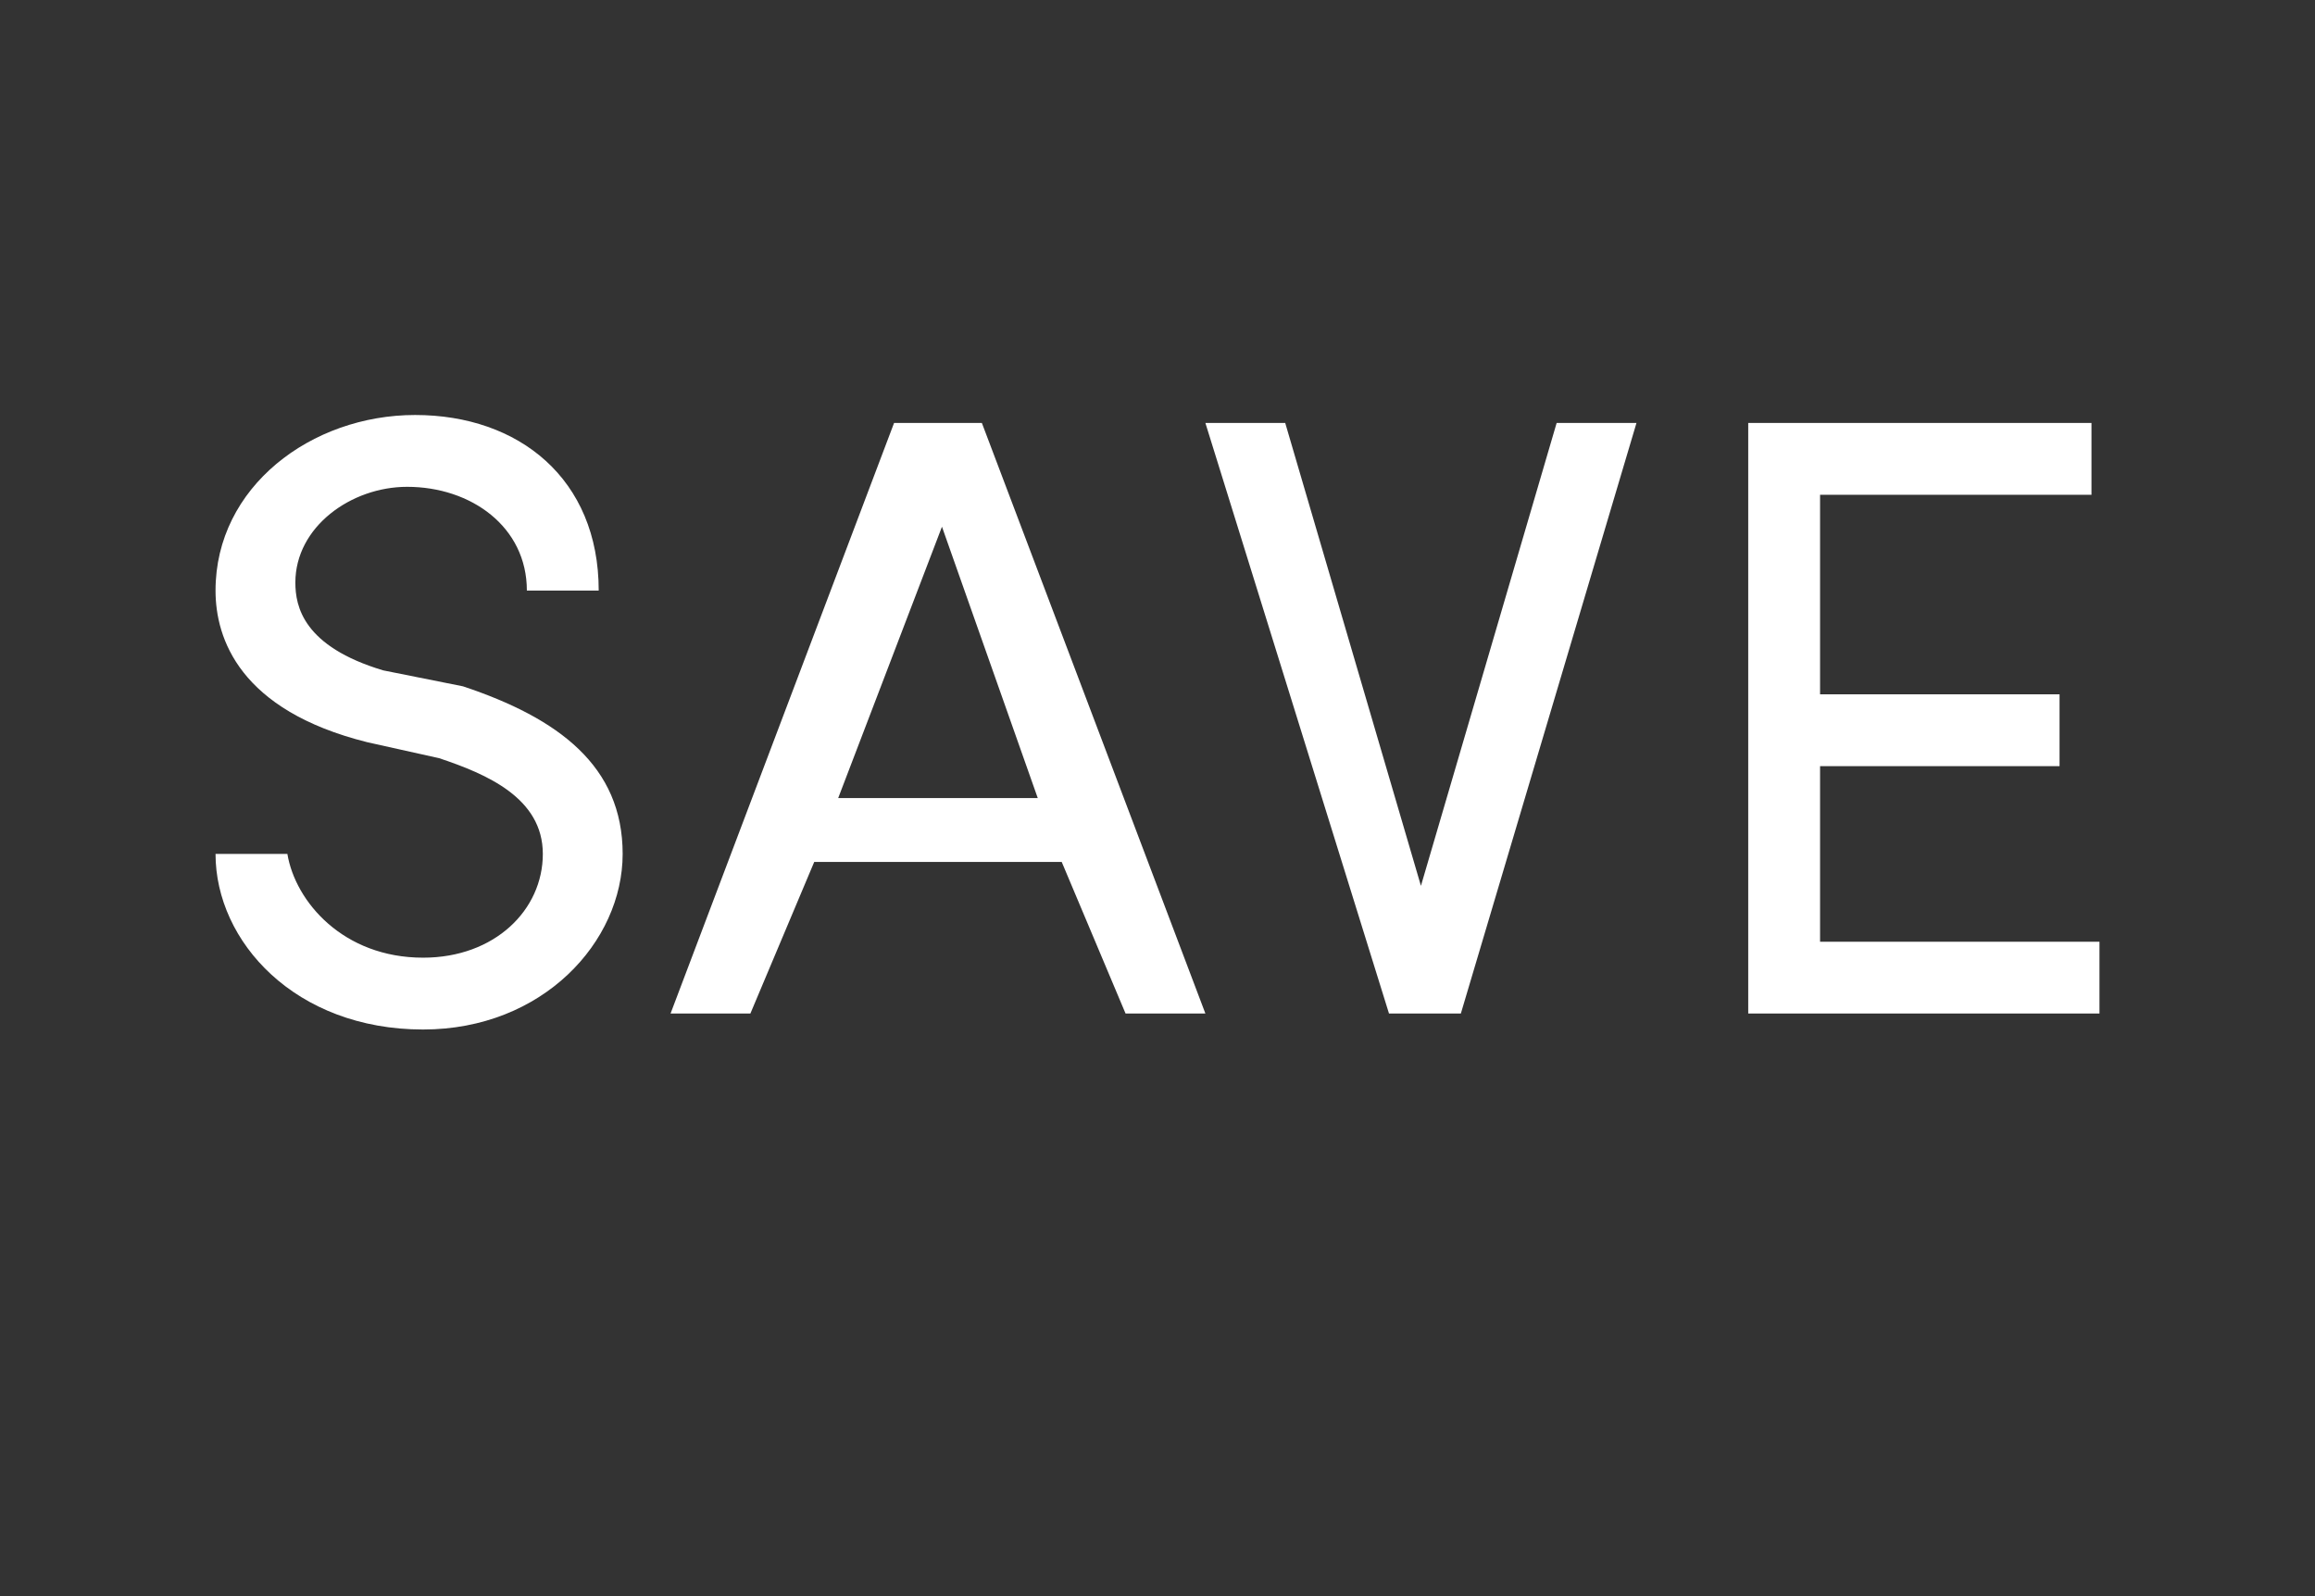 <?xml version="1.0" standalone="no"?><!DOCTYPE svg PUBLIC "-//W3C//DTD SVG 1.1//EN" "http://www.w3.org/Graphics/SVG/1.1/DTD/svg11.dtd"><svg xmlns="http://www.w3.org/2000/svg" version="1.1" width="29px" height="20px" viewBox="0 -5 29 20" style="top:-5px"><rect x="0" y="-5" width="29" height="20" fill="#333333" stroke="none"/>  <desc>save</desc>  <defs/>  <g id="Polygon29274">    <path d="M 2.7 5.7 C 2.7 5.7 3.6 5.7 3.6 5.7 C 3.7 6.3 4.3 7 5.3 7 C 6.2 7 6.8 6.4 6.8 5.7 C 6.8 5 6.1 4.7 5.5 4.5 C 5.5 4.5 4.6 4.3 4.6 4.3 C 3 3.9 2.7 3 2.7 2.4 C 2.7 1.1 3.9 0.2 5.2 0.2 C 6.5 0.2 7.5 1 7.5 2.4 C 7.5 2.4 6.6 2.4 6.6 2.4 C 6.6 1.6 5.9 1.1 5.1 1.1 C 4.4 1.1 3.7 1.6 3.7 2.3 C 3.7 2.6 3.8 3.1 4.8 3.4 C 4.8 3.4 5.8 3.6 5.8 3.6 C 7 4 7.8 4.6 7.8 5.7 C 7.8 6.8 6.8 7.9 5.3 7.9 C 3.7 7.9 2.7 6.8 2.7 5.7 Z M 14.1 7.7 L 13.3 5.8 L 10.2 5.8 L 9.4 7.7 L 8.4 7.7 L 11.2 0.3 L 12.3 0.3 L 15.1 7.7 L 14.1 7.7 Z M 10.5 5 L 13 5 L 11.8 1.6 L 10.5 5 Z M 19.5 0.3 L 20.5 0.3 L 18.3 7.7 L 17.4 7.7 L 15.1 0.3 L 16.1 0.3 L 17.8 6.1 L 19.5 0.3 Z M 22.8 6.8 L 26.3 6.8 L 26.3 7.7 L 21.9 7.7 L 21.9 0.3 L 26.2 0.3 L 26.2 1.2 L 22.8 1.2 L 22.8 3.7 L 25.8 3.7 L 25.8 4.6 L 22.8 4.6 L 22.8 6.8 Z " stroke="none" fill="#fff"/>  </g></svg>